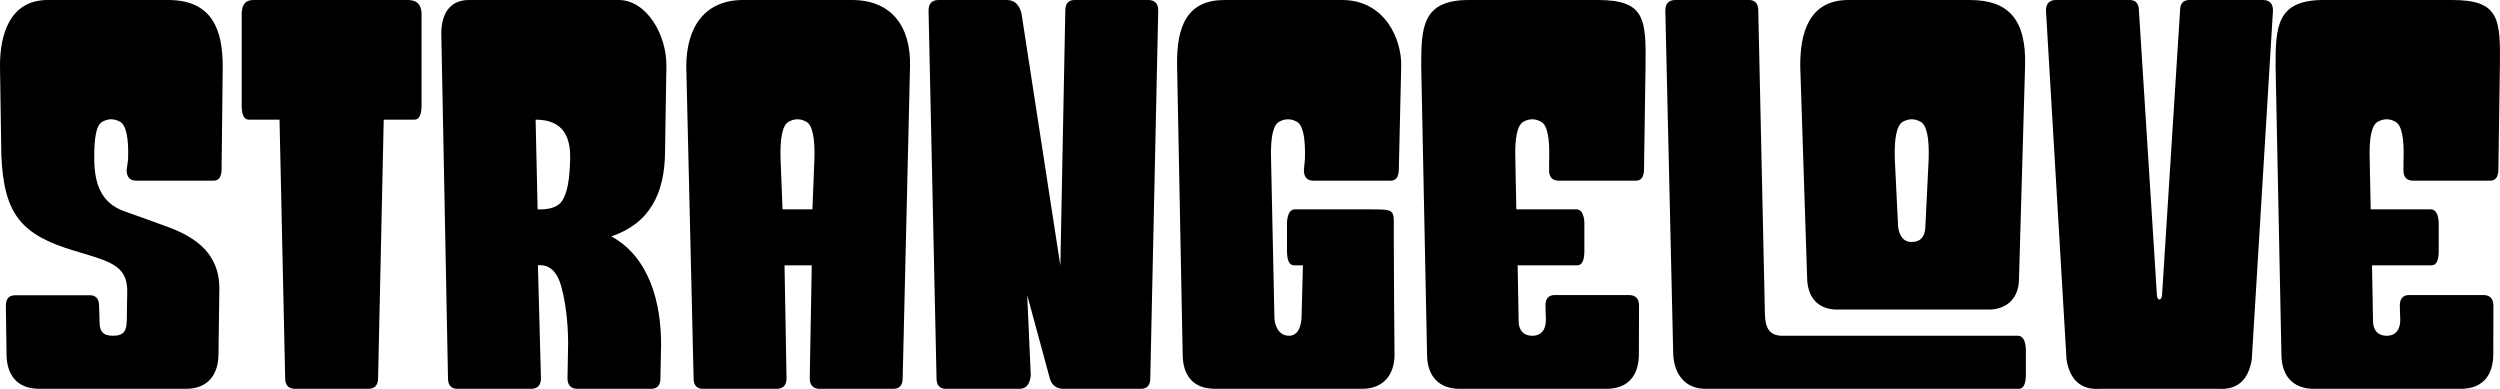 <svg width="90" height="14" viewBox="0 0 90 14" fill="none" xmlns="http://www.w3.org/2000/svg">
<path d="M8.018 2.398L7.977 6.121C7.969 6.376 7.874 6.503 7.691 6.503H4.871C4.664 6.491 4.56 6.364 4.56 6.121L4.612 5.731C4.636 4.955 4.54 4.507 4.325 4.385C4.11 4.264 3.895 4.264 3.68 4.385C3.465 4.507 3.386 4.955 3.393 5.731C3.401 6.576 3.617 7.307 4.481 7.607C4.907 7.755 5.419 7.944 6.022 8.162C7.155 8.573 7.897 9.207 7.897 10.385L7.865 12.749C7.865 13.469 7.495 13.999 6.691 13.998H1.41C0.604 13.998 0.236 13.482 0.236 12.749L0.211 11.011C0.211 10.767 0.31 10.64 0.533 10.629H3.257C3.464 10.64 3.567 10.767 3.567 11.011L3.584 11.566C3.584 11.924 3.691 12.087 4.072 12.087C4.481 12.087 4.547 11.888 4.564 11.566L4.581 10.424C4.549 9.552 3.965 9.412 2.688 9.031C0.749 8.452 0.141 7.707 0.048 5.592L0 2.398C-0.008 1.272 0.337 0 1.721 0H6.053C7.637 0 8.018 1.065 8.018 2.398ZM10.6 13.998C10.377 13.986 10.266 13.859 10.266 13.616L10.063 4.307H8.939C8.78 4.296 8.701 4.122 8.701 3.786V0.452C8.724 0.151 8.837 1.57801e-05 9.135 1.57801e-05H14.675C15.002 1.57801e-05 15.152 0.151 15.176 0.452V3.786C15.176 4.122 15.097 4.296 14.937 4.307H13.814L13.611 13.616C13.611 13.859 13.499 13.986 13.277 13.998H10.6ZM19.282 4.307L19.354 7.537C19.689 7.549 20.043 7.492 20.215 7.259C20.435 6.961 20.506 6.437 20.525 5.731C20.546 4.985 20.318 4.308 19.282 4.307ZM23.799 12.435L23.775 13.616C23.775 13.859 23.671 13.986 23.464 13.998H20.764C20.541 13.986 20.43 13.859 20.43 13.616L20.453 12.33C20.445 11.566 20.364 10.898 20.209 10.325C20.053 9.751 19.763 9.515 19.365 9.55L19.474 13.616C19.474 13.859 19.362 13.986 19.139 13.998H16.439C16.232 13.986 16.128 13.859 16.128 13.616L15.889 1.32C15.857 0.59 16.134 0 16.878 0H22.269C23.282 0 24.012 1.264 23.99 2.398L23.942 5.418C23.942 6.974 23.382 8.047 22.007 8.51C23.356 9.239 23.809 10.872 23.799 12.435ZM29.247 7.537L29.319 5.731C29.342 4.955 29.247 4.507 29.032 4.385C28.817 4.264 28.602 4.264 28.387 4.385C28.172 4.507 28.076 4.955 28.1 5.731L28.172 7.537H29.247ZM32.761 2.398L32.496 13.616C32.496 13.859 32.393 13.986 32.186 13.998H29.486C29.263 13.986 29.151 13.859 29.151 13.616L29.223 9.552H28.243L28.315 13.616C28.315 13.859 28.203 13.986 27.98 13.998H25.28C25.073 13.986 24.97 13.859 24.97 13.616L24.706 2.398C24.706 0.961 25.381 0 26.751 0H30.668C32.082 0 32.797 0.937 32.761 2.398ZM34.026 13.998C33.819 13.986 33.715 13.859 33.715 13.616L33.428 0.382C33.428 0.139 33.54 0.012 33.763 1.57801e-05H36.237C36.55 -0.001 36.702 0.197 36.774 0.486L38.173 9.565L38.351 0.382C38.351 0.139 38.454 0.012 38.662 1.57801e-05H41.362C41.585 0.012 41.696 0.139 41.696 0.382L41.41 13.616C41.41 13.859 41.306 13.986 41.099 13.998H38.291C38.044 13.998 37.881 13.882 37.801 13.65L36.979 10.622L37.108 13.511C37.077 13.824 36.949 13.986 36.726 13.998H34.026ZM50.443 2.398L50.357 6.121C50.349 6.376 50.254 6.503 50.071 6.503H47.251C47.044 6.491 46.94 6.364 46.94 6.121L46.977 5.731C47.001 4.955 46.905 4.507 46.69 4.385C46.475 4.264 46.26 4.264 46.045 4.385C45.83 4.507 45.734 4.955 45.758 5.731L45.878 11.405C45.878 11.698 46.02 12.087 46.404 12.087C46.757 12.087 46.858 11.688 46.858 11.36L46.905 9.552H46.571C46.411 9.54 46.332 9.367 46.332 9.031V7.989C46.356 7.688 46.451 7.537 46.619 7.537H49.32C50.282 7.537 50.175 7.537 50.175 8.417C50.175 9.716 50.203 12.749 50.203 12.749C50.208 13.475 49.818 13.998 49.032 13.998H43.751C42.927 13.999 42.576 13.486 42.576 12.749L42.376 2.398C42.343 0.879 42.774 0 44.086 0H48.313C49.847 0 50.469 1.397 50.443 2.398ZM59.239 2.398L59.184 6.121C59.176 6.376 59.08 6.503 58.897 6.503H56.078C55.87 6.491 55.767 6.364 55.767 6.121L55.77 5.731C55.794 4.955 55.699 4.507 55.484 4.385C55.269 4.264 55.054 4.264 54.839 4.385C54.624 4.507 54.528 4.955 54.552 5.731L54.588 7.537H56.75C56.917 7.537 57.013 7.688 57.037 7.989V9.031C57.037 9.367 56.957 9.54 56.798 9.552H54.635L54.671 11.566C54.671 11.838 54.808 12.087 55.161 12.087C55.5 12.087 55.652 11.855 55.652 11.516L55.636 11.004C55.636 10.761 55.739 10.634 55.947 10.622H58.671C58.894 10.634 59.005 10.761 59.005 11.004L59 12.749C59 13.497 58.629 14 57.825 13.998H52.545C51.816 13.998 51.374 13.559 51.374 12.749L51.164 2.398C51.163 0.984 51.191 0 52.879 0H57.515C59.226 0 59.262 0.673 59.239 2.398ZM89.996 2.398L89.941 6.121C89.933 6.376 89.838 6.503 89.655 6.503H86.835C86.628 6.491 86.524 6.364 86.524 6.121L86.528 5.731C86.552 4.955 86.456 4.507 86.241 4.385C86.026 4.264 85.811 4.264 85.596 4.385C85.381 4.507 85.285 4.955 85.309 5.731L85.345 7.537H87.508C87.675 7.537 87.77 7.688 87.794 7.989V9.031C87.794 9.367 87.715 9.54 87.555 9.552H85.393L85.429 11.566C85.429 11.838 85.565 12.087 85.919 12.087C86.257 12.087 86.409 11.855 86.409 11.516L86.393 11.004C86.393 10.761 86.497 10.634 86.704 10.622H89.428C89.651 10.634 89.763 10.761 89.763 11.004L89.758 12.749C89.758 13.497 89.387 14 88.583 13.998H83.302C82.574 13.998 82.131 13.559 82.131 12.749L81.921 2.398C81.92 0.984 81.948 0 83.636 0H88.272C89.984 0 90.019 0.673 89.996 2.398ZM61.41 13.998C60.673 14 60.268 13.486 60.236 12.749L59.952 0.382C59.952 0.139 60.064 0.012 60.287 1.57801e-05H62.987C63.194 0.012 63.298 0.139 63.298 0.382L63.536 11.272C63.543 11.816 63.7 12.087 64.169 12.087H72.644C72.811 12.087 72.907 12.238 72.931 12.539V13.477C72.931 13.813 72.851 13.986 72.692 13.998H61.41Z" fill="black"/>
<path d="M69.312 8.191L69.432 5.731C69.456 4.956 69.36 4.507 69.145 4.385C68.93 4.264 68.715 4.264 68.5 4.385C68.285 4.507 68.189 4.956 68.213 5.731L68.333 8.191C68.388 8.468 68.499 8.712 68.823 8.712C69.145 8.712 69.297 8.504 69.312 8.191ZM72.902 2.398L72.682 10.1C72.653 10.81 72.164 11.177 71.511 11.142L66.231 11.142C65.578 11.177 65.113 10.84 65.06 10.1L64.809 2.398C64.797 1.198 65.118 0 66.54 0H70.911C72.283 0 72.958 0.673 72.902 2.398ZM81.493 1.57801e-05H78.793C78.585 0.012 78.482 0.139 78.482 0.382L77.834 10.622C77.821 10.82 77.663 10.853 77.649 10.624L77.001 0.382C77.001 0.139 76.897 0.012 76.69 1.57801e-05H73.99C73.767 0.012 73.655 0.139 73.655 0.382L74.396 12.956C74.523 13.685 74.914 14.032 75.567 13.998H79.892C80.545 14.032 80.935 13.685 81.063 12.956L81.827 0.382C81.827 0.139 81.716 0.012 81.493 1.57801e-05Z" fill="black"/>
</svg>
